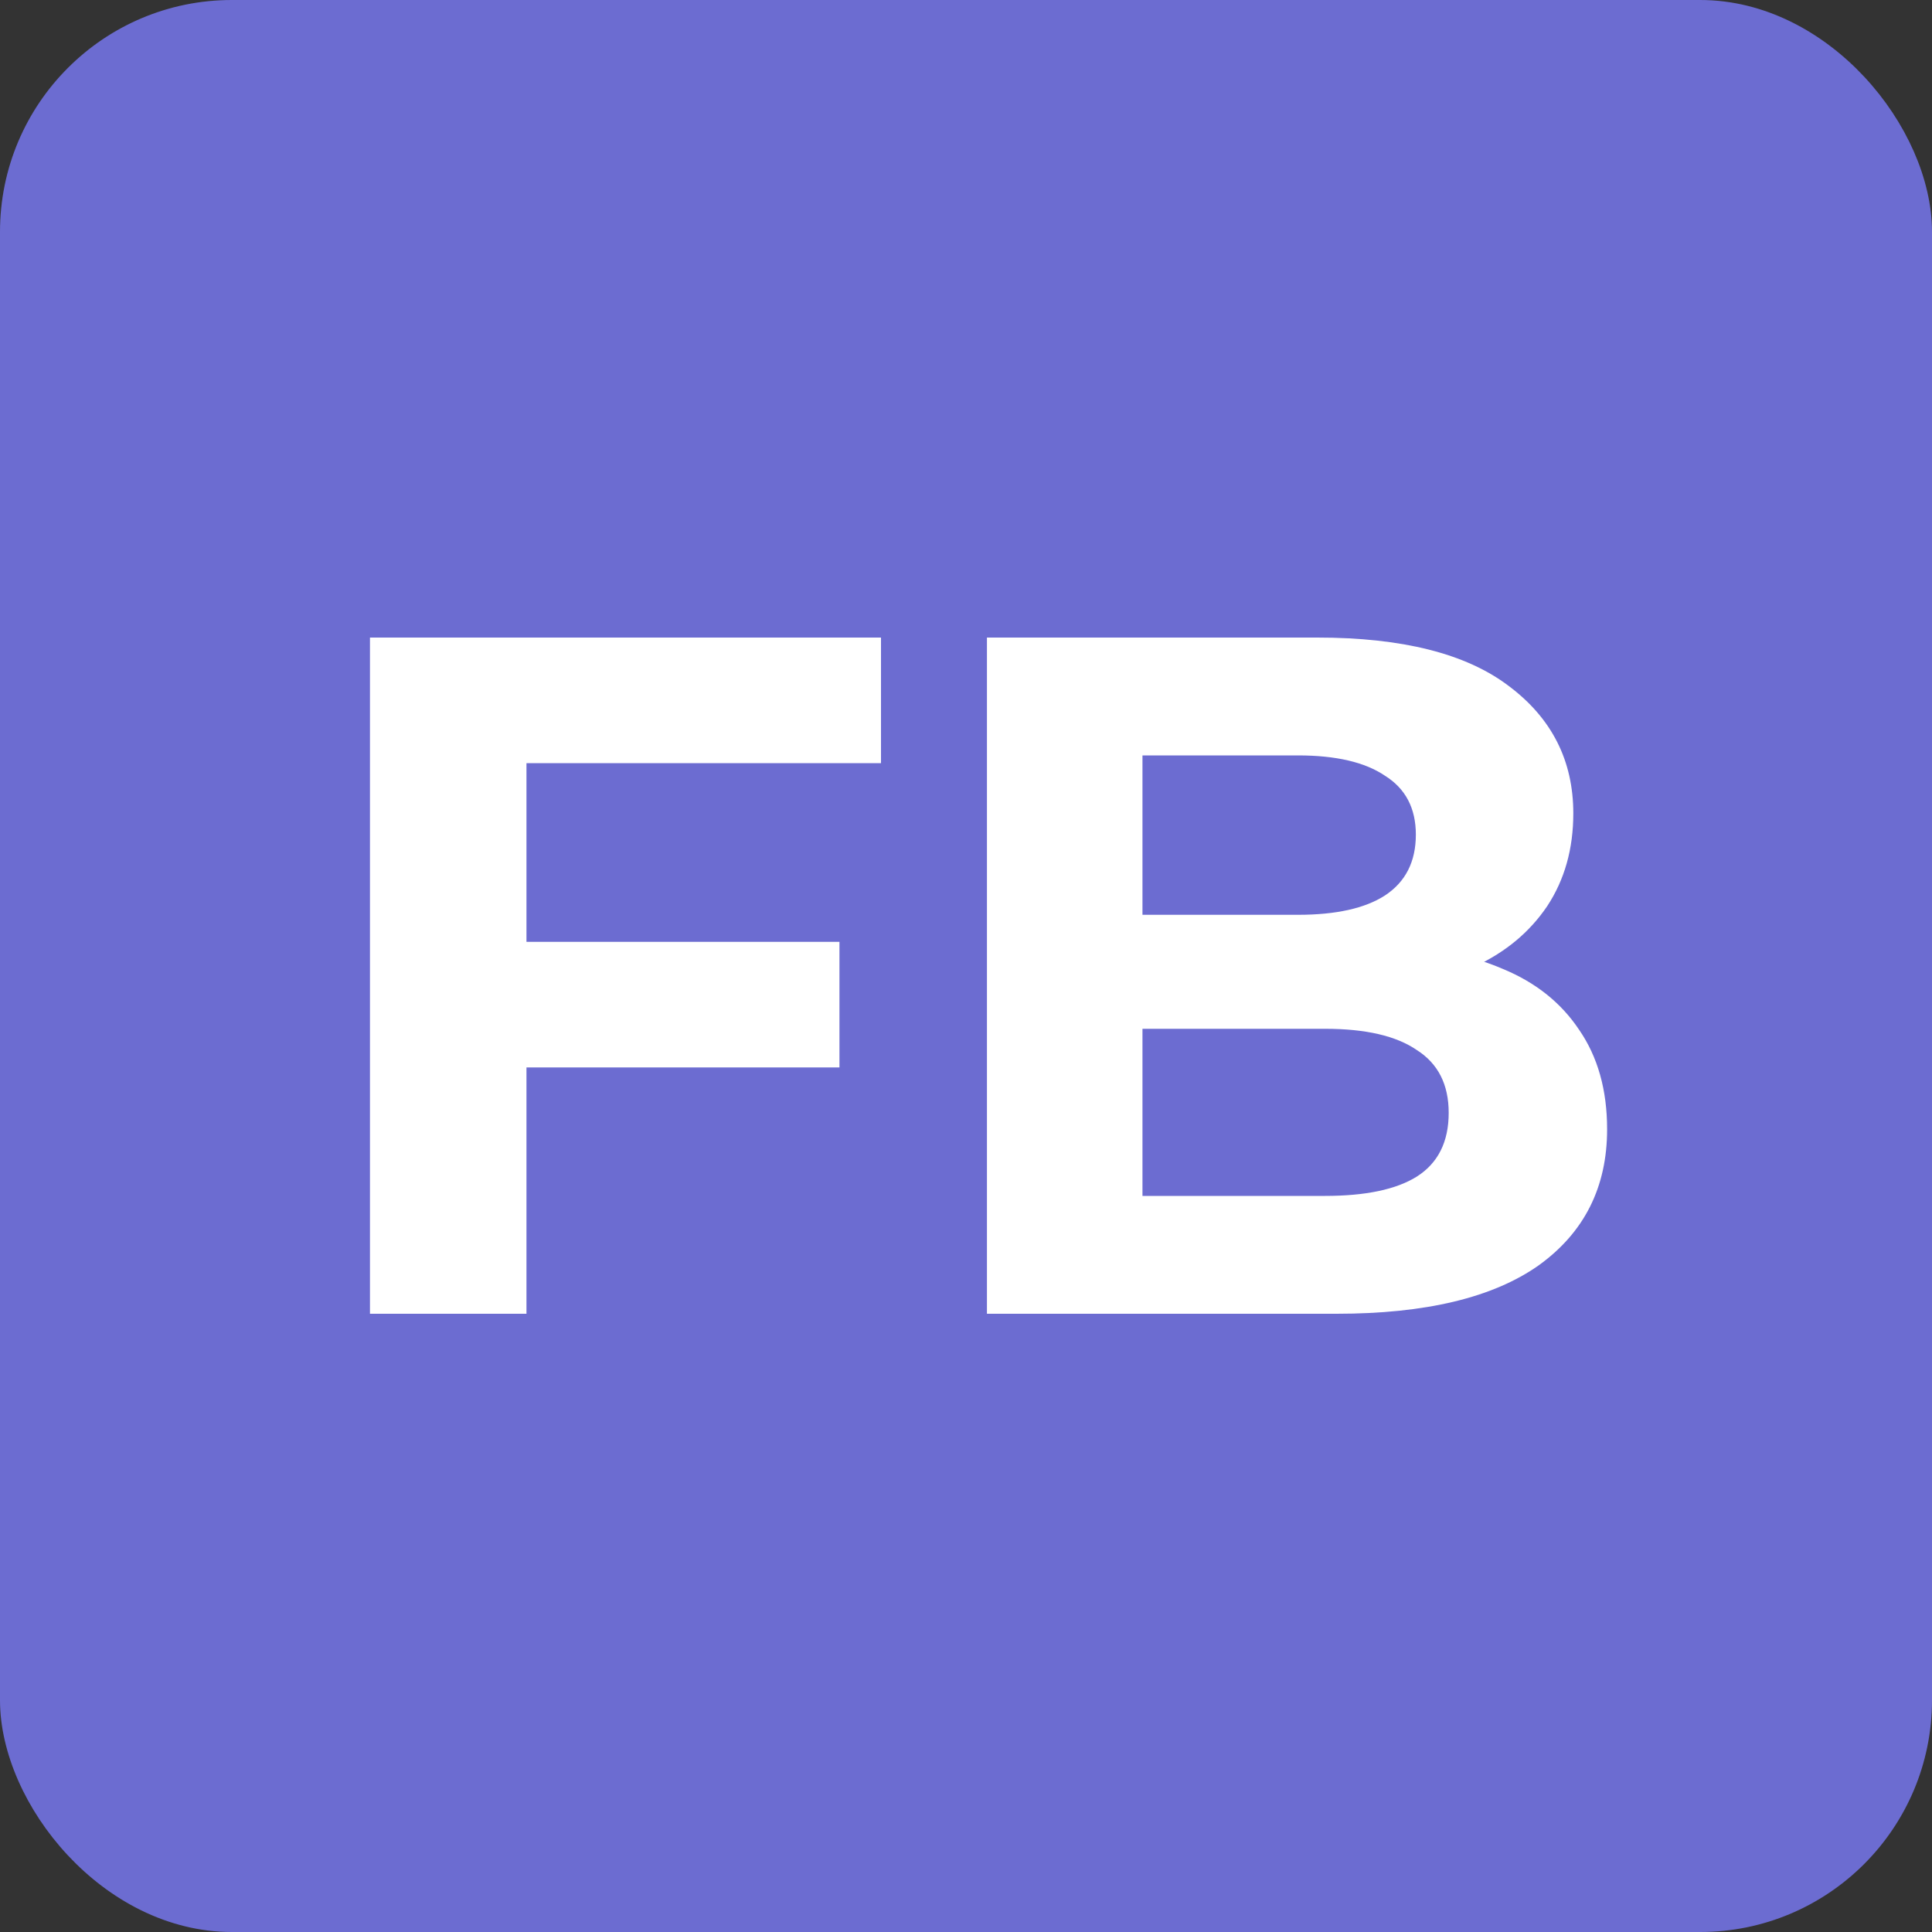 <svg width="100" height="100" viewBox="0 0 100 100" fill="none" xmlns="http://www.w3.org/2000/svg">
<rect x="0" y="0" width="100" height="100" fill="#333333" stroke="none"/>
<rect x="0.5" y="0.5" width="99" height="99" rx="11.5" fill="#6C6CD1" stroke="#6C6CD1"/>
<path d="M26.65 48.75H43.45V55.25H26.65V48.75ZM27.25 68H19.15V33H45.6V39.5H27.25V68ZM51.084 68V33H68.184C72.584 33 75.884 33.833 78.084 35.5C80.317 37.167 81.434 39.367 81.434 42.1C81.434 43.933 80.984 45.533 80.084 46.9C79.184 48.233 77.95 49.267 76.384 50C74.817 50.733 73.017 51.1 70.984 51.1L71.934 49.05C74.134 49.05 76.084 49.417 77.784 50.15C79.484 50.85 80.8 51.9 81.734 53.3C82.7 54.7 83.184 56.417 83.184 58.45C83.184 61.45 82 63.8 79.634 65.5C77.267 67.167 73.784 68 69.184 68H51.084ZM59.134 61.9H68.584C70.684 61.9 72.267 61.567 73.334 60.9C74.434 60.2 74.984 59.1 74.984 57.6C74.984 56.133 74.434 55.05 73.334 54.35C72.267 53.617 70.684 53.25 68.584 53.25H58.534V47.35H67.184C69.15 47.35 70.65 47.017 71.684 46.35C72.75 45.65 73.284 44.6 73.284 43.2C73.284 41.833 72.75 40.817 71.684 40.15C70.65 39.45 69.15 39.1 67.184 39.1H59.134V61.9Z" fill="white"/>
</svg>
